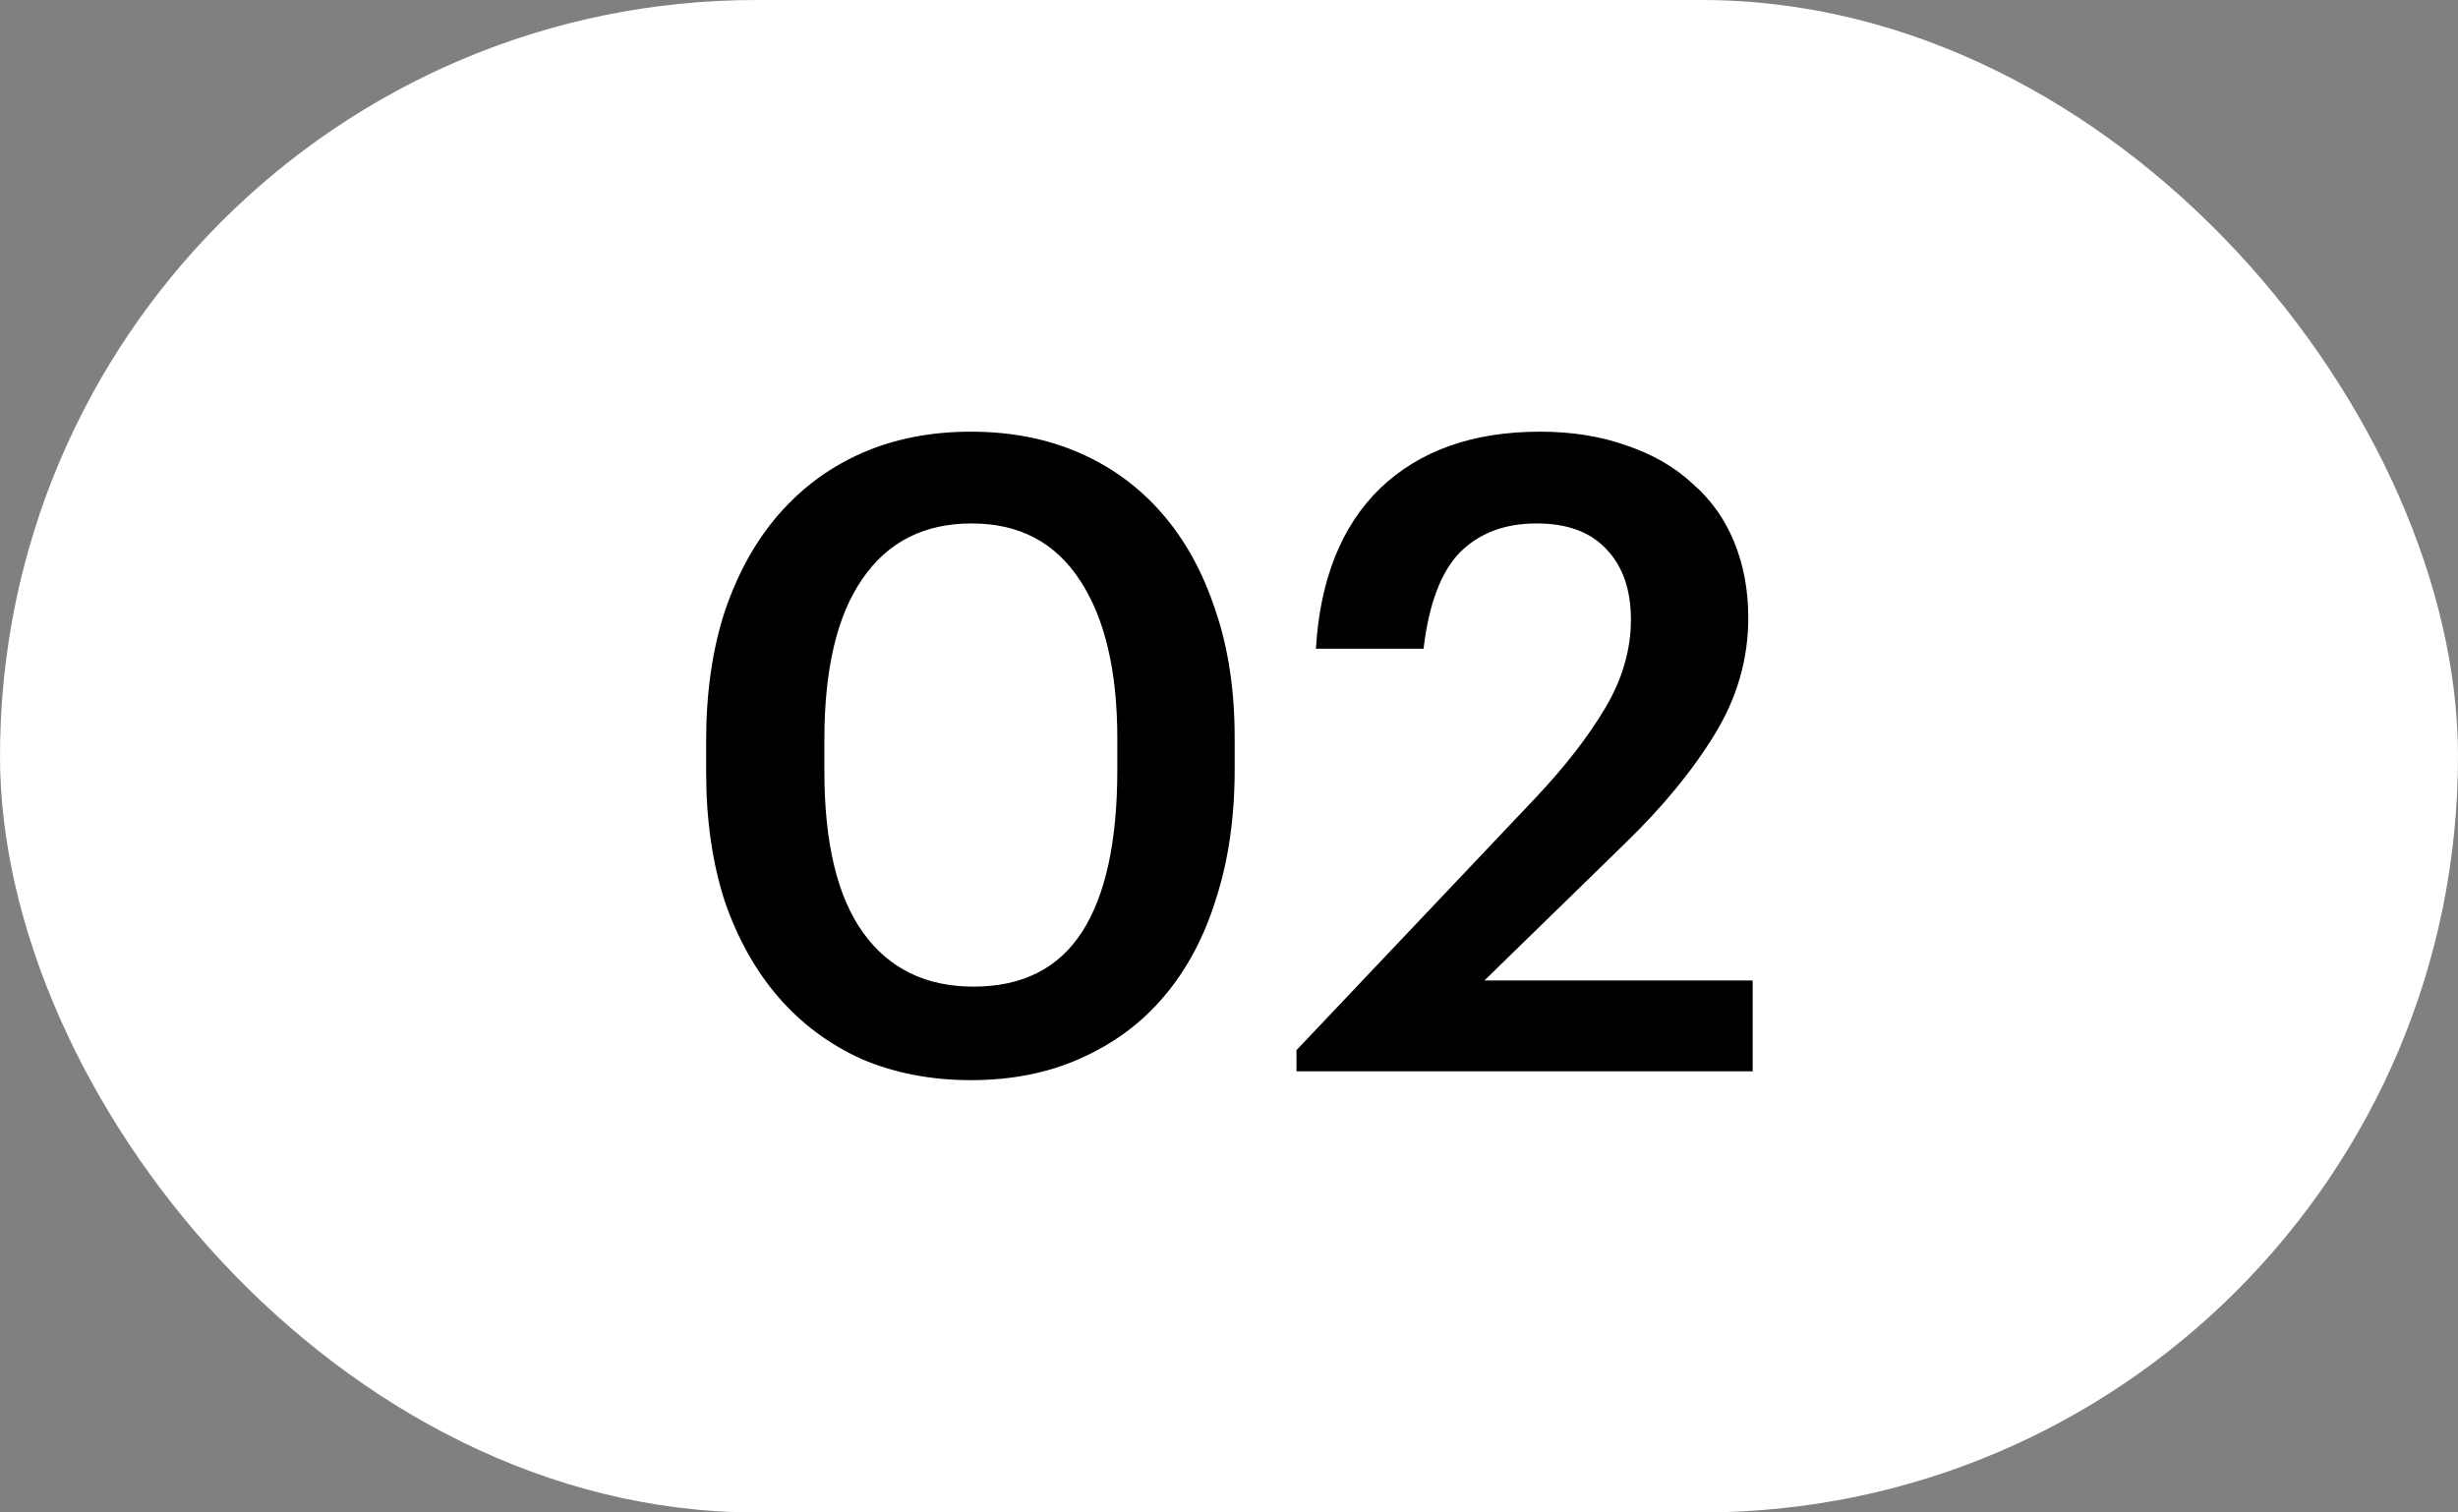 <?xml version="1.0" encoding="UTF-8"?> <svg xmlns="http://www.w3.org/2000/svg" width="39" height="24" viewBox="0 0 39 24" fill="none"><rect x="0" y="0" width="39" height="24" fill="#808080" stroke="none"/> <rect width="39" height="24" rx="12" fill="white"></rect> <path d="M15.446 15.656C16.221 15.656 16.795 15.367 17.168 14.788C17.542 14.209 17.728 13.351 17.728 12.212V11.722C17.728 10.649 17.532 9.813 17.14 9.216C16.748 8.609 16.174 8.306 15.418 8.306C14.662 8.306 14.084 8.6 13.682 9.188C13.281 9.767 13.08 10.616 13.08 11.736V12.24C13.08 13.379 13.286 14.233 13.696 14.802C14.107 15.371 14.69 15.656 15.446 15.656ZM15.404 17.14C14.77 17.14 14.191 17.028 13.668 16.804C13.155 16.571 12.716 16.244 12.352 15.824C11.988 15.404 11.704 14.895 11.498 14.298C11.302 13.691 11.204 13.01 11.204 12.254V11.75C11.204 10.994 11.302 10.313 11.498 9.706C11.704 9.099 11.988 8.586 12.352 8.166C12.726 7.737 13.169 7.41 13.682 7.186C14.196 6.962 14.77 6.85 15.404 6.85C16.039 6.85 16.613 6.962 17.126 7.186C17.64 7.41 18.078 7.732 18.442 8.152C18.806 8.572 19.086 9.081 19.282 9.678C19.488 10.275 19.59 10.952 19.59 11.708V12.212C19.59 12.968 19.492 13.649 19.296 14.256C19.11 14.863 18.834 15.381 18.47 15.81C18.116 16.23 17.677 16.557 17.154 16.79C16.641 17.023 16.058 17.14 15.404 17.14ZM20.571 16.664L24.351 12.674C24.827 12.17 25.201 11.689 25.471 11.232C25.742 10.775 25.877 10.308 25.877 9.832C25.877 9.356 25.747 8.983 25.485 8.712C25.233 8.441 24.865 8.306 24.379 8.306C23.875 8.306 23.469 8.46 23.161 8.768C22.863 9.076 22.671 9.585 22.587 10.294H20.879C20.945 9.193 21.285 8.343 21.901 7.746C22.527 7.149 23.371 6.85 24.435 6.85C24.949 6.85 25.411 6.925 25.821 7.074C26.232 7.214 26.577 7.415 26.857 7.676C27.147 7.928 27.366 8.236 27.515 8.6C27.665 8.964 27.739 9.365 27.739 9.804C27.739 10.457 27.562 11.073 27.207 11.652C26.853 12.231 26.377 12.809 25.779 13.388L23.553 15.558H27.809V17H20.571V16.664Z" fill="black"></path> </svg> 